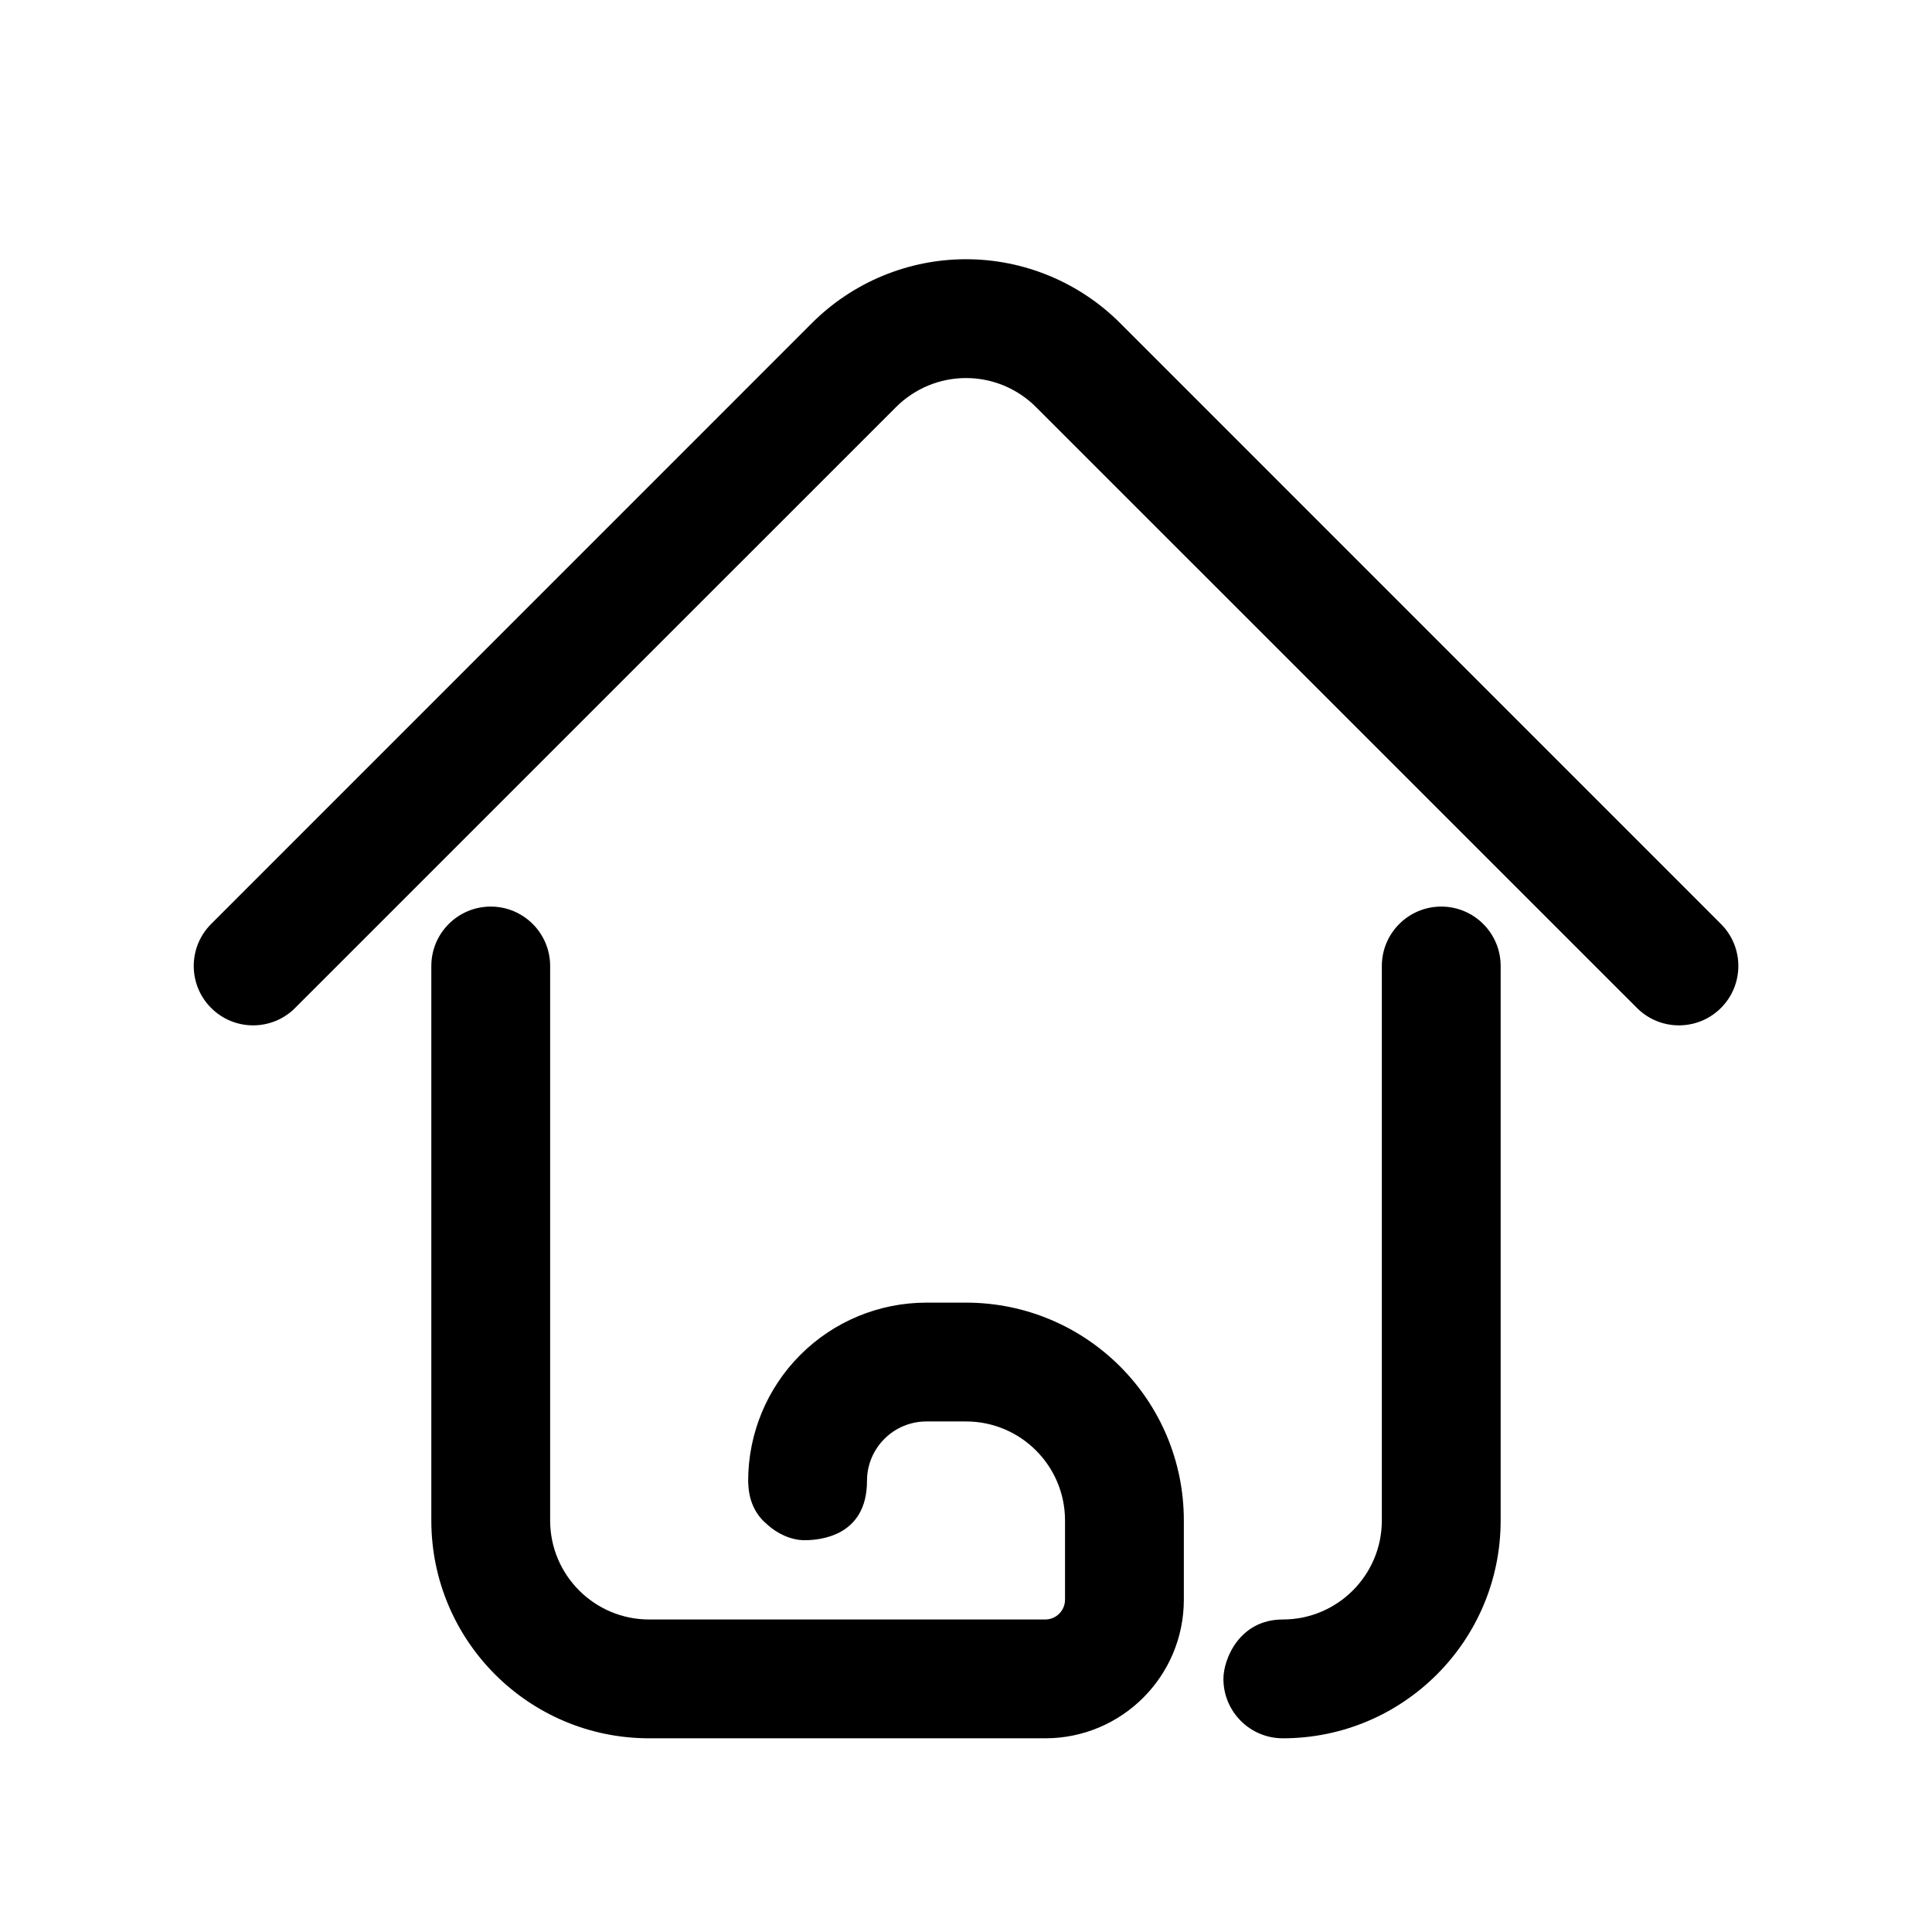 <?xml version="1.0" encoding="UTF-8"?>
<!-- Uploaded to: SVG Repo, www.svgrepo.com, Generator: SVG Repo Mixer Tools -->
<svg fill="#000000" width="800px" height="800px" version="1.1" viewBox="144 144 512 512" xmlns="http://www.w3.org/2000/svg">
 <g fill-rule="evenodd">
  <path d="m222.2 411.12s106.05-106.05 159.25-159.23c4.934-4.934 11.586-7.703 18.559-7.703 6.969 0 13.621 2.769 18.555 7.703 53.195 53.176 159.25 159.23 159.25 159.23 6.129 6.148 16.121 6.148 22.254 0 6.148-6.129 6.148-16.121 0-22.254 0 0-106.05-106.05-159.23-159.25-10.832-10.828-25.527-16.918-40.828-16.918-15.305 0-30 6.09-40.832 16.918-53.172 53.195-159.22 159.25-159.22 159.25-6.152 6.133-6.152 16.125 0 22.254 6.129 6.148 16.121 6.148 22.25 0z"/>
  <path d="m357.2 552.17c3.57 0 16.562-0.758 16.562-15.727 0-4.176 1.66-8.184 4.617-11.125 2.941-2.961 6.949-4.617 11.129-4.617h10.496c14.484 0 26.238 11.754 26.238 26.238v20.992c0 2.898-2.352 5.25-5.246 5.25h-104.96c-14.484 0-26.242-11.758-26.242-26.242v-146.94c0-8.691-7.051-15.746-15.742-15.746s-15.746 7.055-15.746 15.746v146.94c0 31.887 25.844 57.73 57.73 57.73h104.96c20.277 0 36.734-16.438 36.734-36.738v-20.992c0-31.887-25.84-57.727-57.727-57.727h-10.496c-12.535 0-24.543 4.977-33.398 13.832-8.859 8.859-13.836 20.867-13.836 33.398l0.023 0.82 0.02 0.148c0.23 5.098 2.394 8.438 5.059 10.641 2.625 2.394 6.277 4.117 9.824 4.117z"/>
  <path d="m483.96 573.18c-11.5 0-15.742 10.496-15.742 15.742 0 8.691 7.055 15.746 15.742 15.746 31.891 0 57.73-25.844 57.73-57.73v-146.94c0-8.691-7.055-15.746-15.746-15.746-8.688 0-15.742 7.055-15.742 15.746v146.94c0 14.484-11.754 26.242-26.242 26.242z"/>
 </g>
</svg>